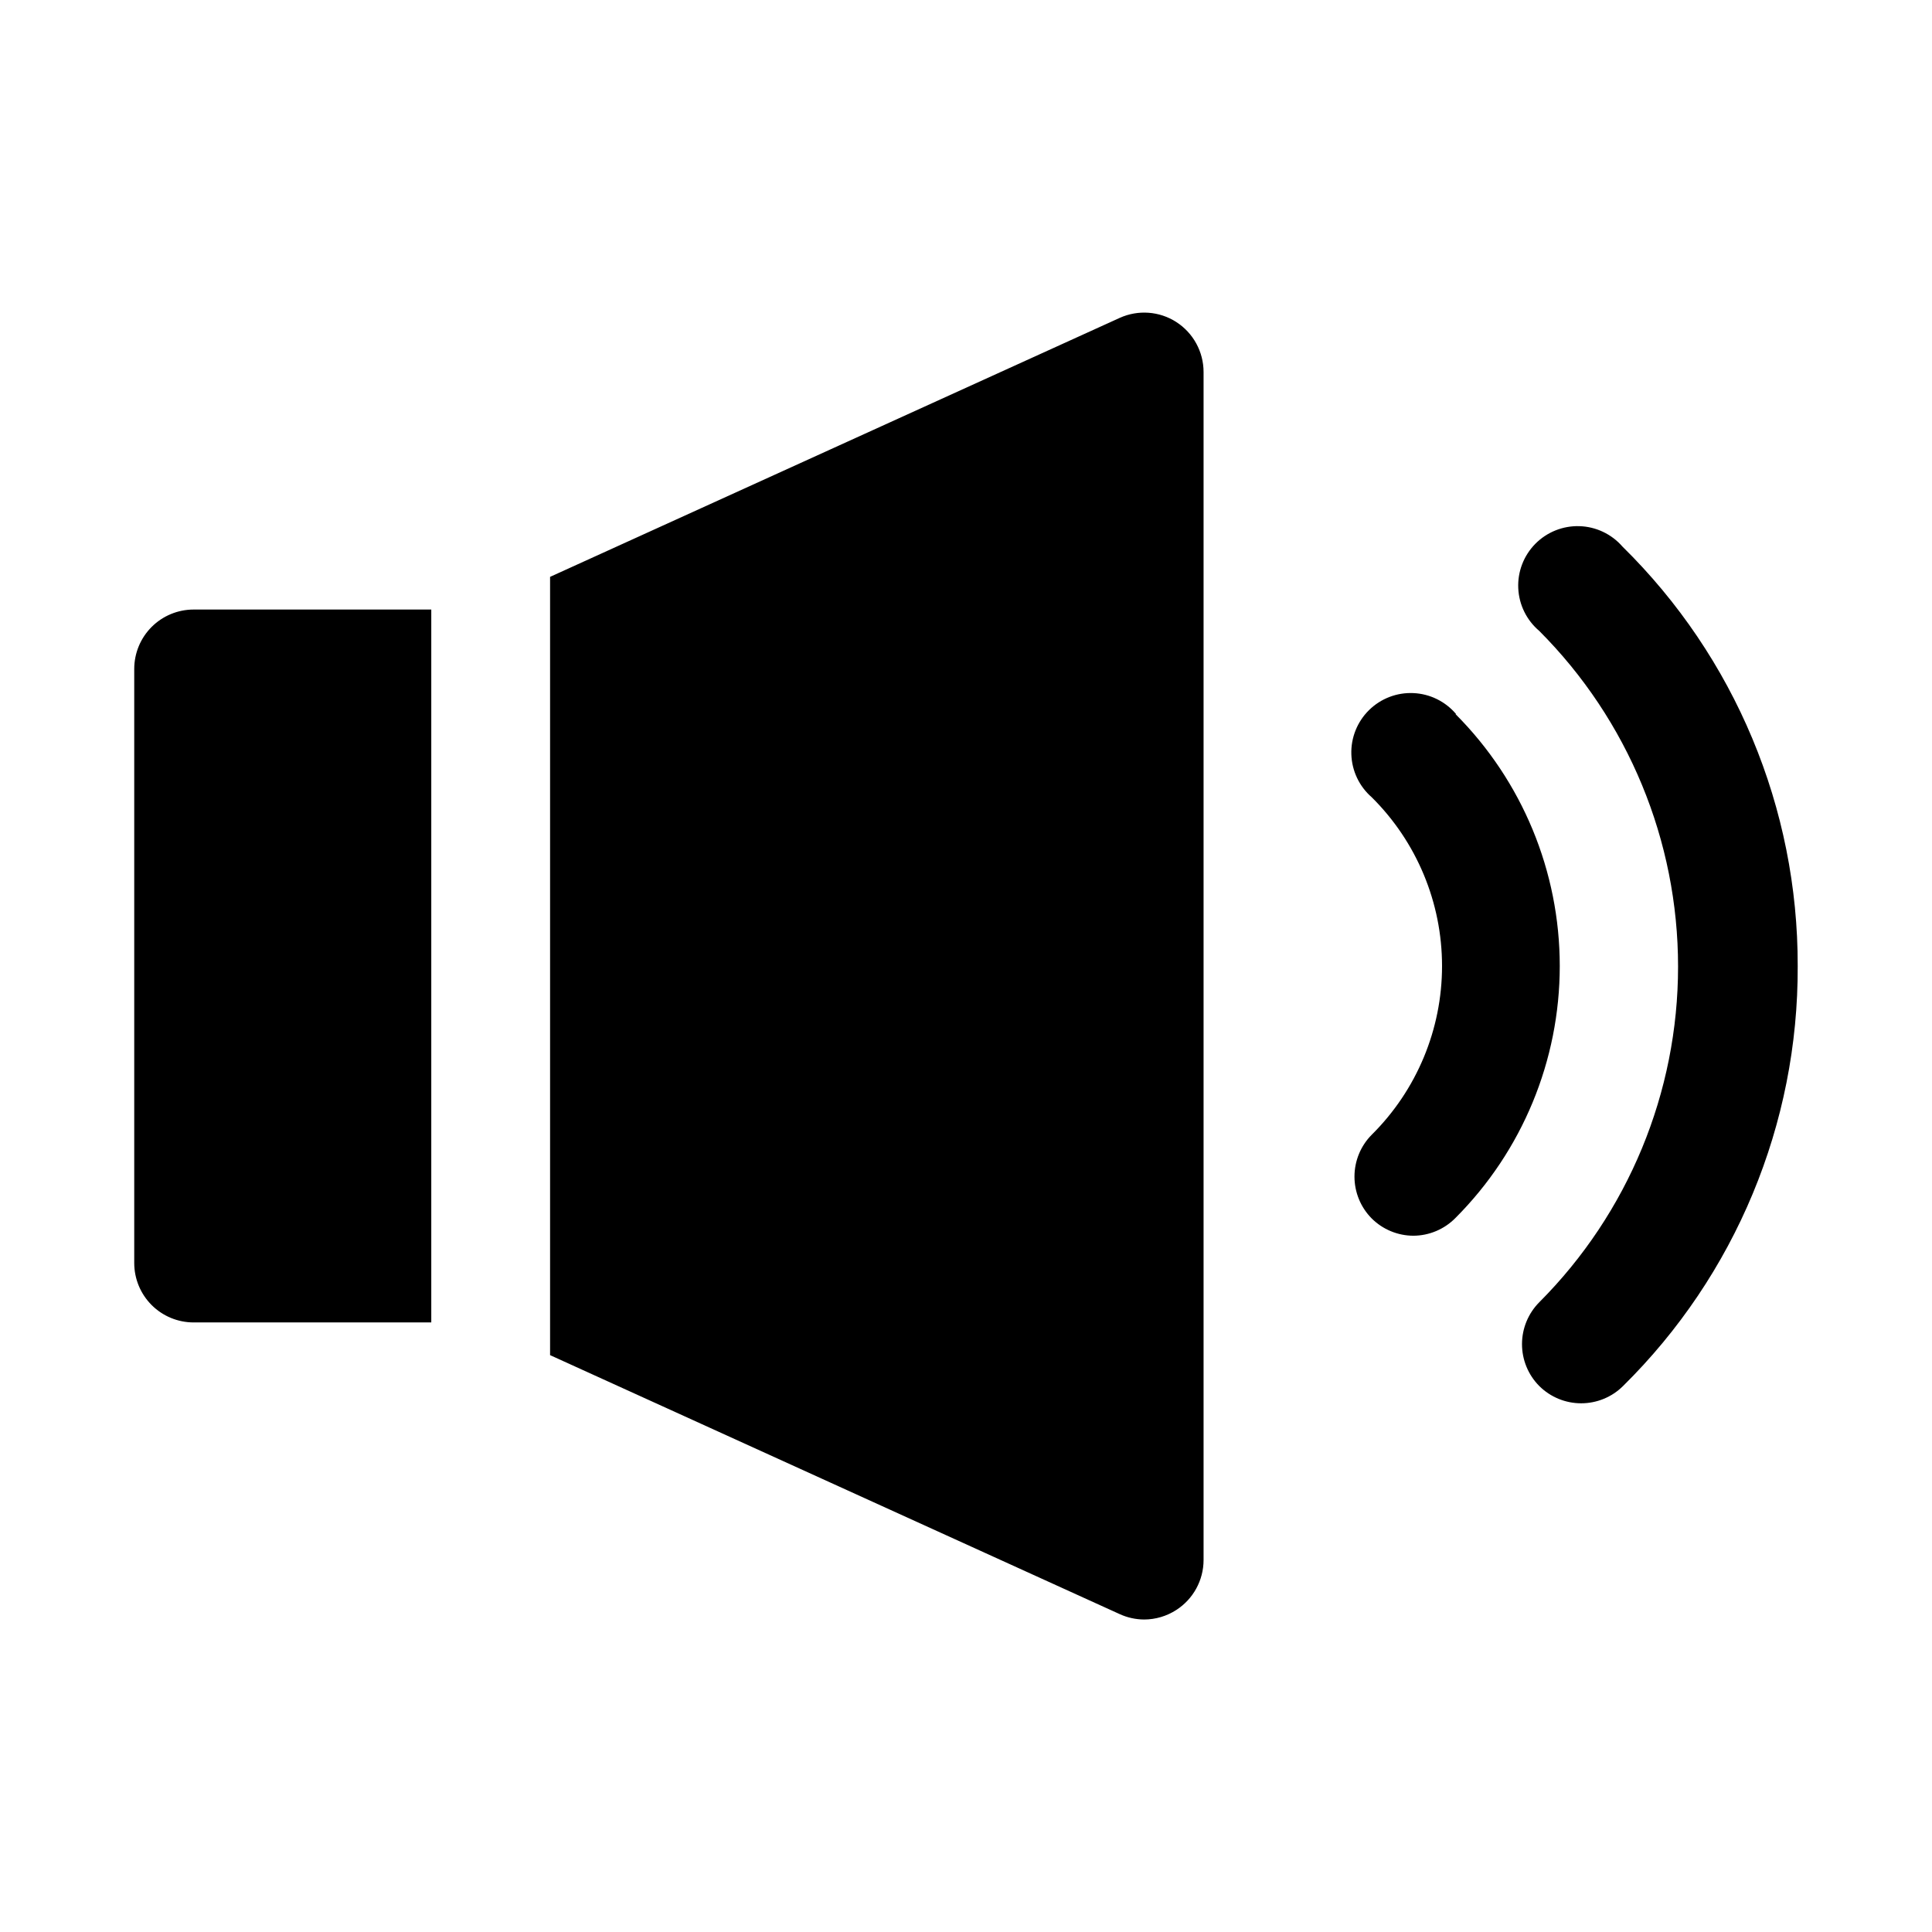 <?xml version="1.0" encoding="UTF-8"?>
<!-- Uploaded to: ICON Repo, www.iconrepo.com, Generator: ICON Repo Mixer Tools -->
<svg fill="#000000" width="800px" height="800px" version="1.1" viewBox="144 144 512 512" xmlns="http://www.w3.org/2000/svg">
 <path d="m620.41 400c0.18 41.82-16.508 81.945-46.285 111.31-2.949 2.934-6.941 4.578-11.102 4.578s-8.148-1.645-11.098-4.578c-2.934-2.949-4.578-6.941-4.578-11.098 0-4.16 1.645-8.152 4.578-11.102 23.555-23.613 36.781-55.602 36.781-88.953s-13.227-65.344-36.781-88.953c-3.352-2.832-5.371-6.93-5.57-11.312-0.199-4.379 1.438-8.645 4.516-11.77 3.082-3.121 7.324-4.82 11.707-4.684 4.383 0.137 8.512 2.098 11.387 5.406 29.801 29.301 46.539 69.367 46.445 111.16zm-90.527-66.754v-0.004c-2.828-3.348-6.93-5.367-11.309-5.566-4.383-0.199-8.648 1.438-11.773 4.516-3.121 3.078-4.82 7.32-4.68 11.707 0.137 4.383 2.094 8.508 5.406 11.387 11.922 11.824 18.629 27.922 18.629 44.715 0 16.789-6.707 32.887-18.629 44.711-2.934 2.949-4.578 6.941-4.578 11.102 0 4.156 1.645 8.148 4.578 11.098 2.93 2.91 6.891 4.551 11.02 4.566 4.207-0.016 8.234-1.719 11.18-4.723 17.688-17.711 27.625-41.723 27.625-66.754 0-25.035-9.938-49.043-27.625-66.758zm-271.59-27.711h-62.977c-4.176 0-8.18 1.656-11.133 4.609-2.949 2.953-4.609 6.957-4.609 11.133v157.44c0 4.176 1.66 8.18 4.609 11.133 2.953 2.953 6.957 4.609 11.133 4.609h62.977zm197.43-76.203c-4.481-2.871-10.105-3.285-14.957-1.102l-150.99 68.645v206.25l150.98 68.645h0.004c2.027 0.926 4.227 1.406 6.453 1.418 3.016-0.008 5.969-0.883 8.504-2.519 4.504-2.891 7.231-7.871 7.242-13.227v-314.88c-0.012-5.352-2.738-10.336-7.242-13.227z"/>
</svg>
